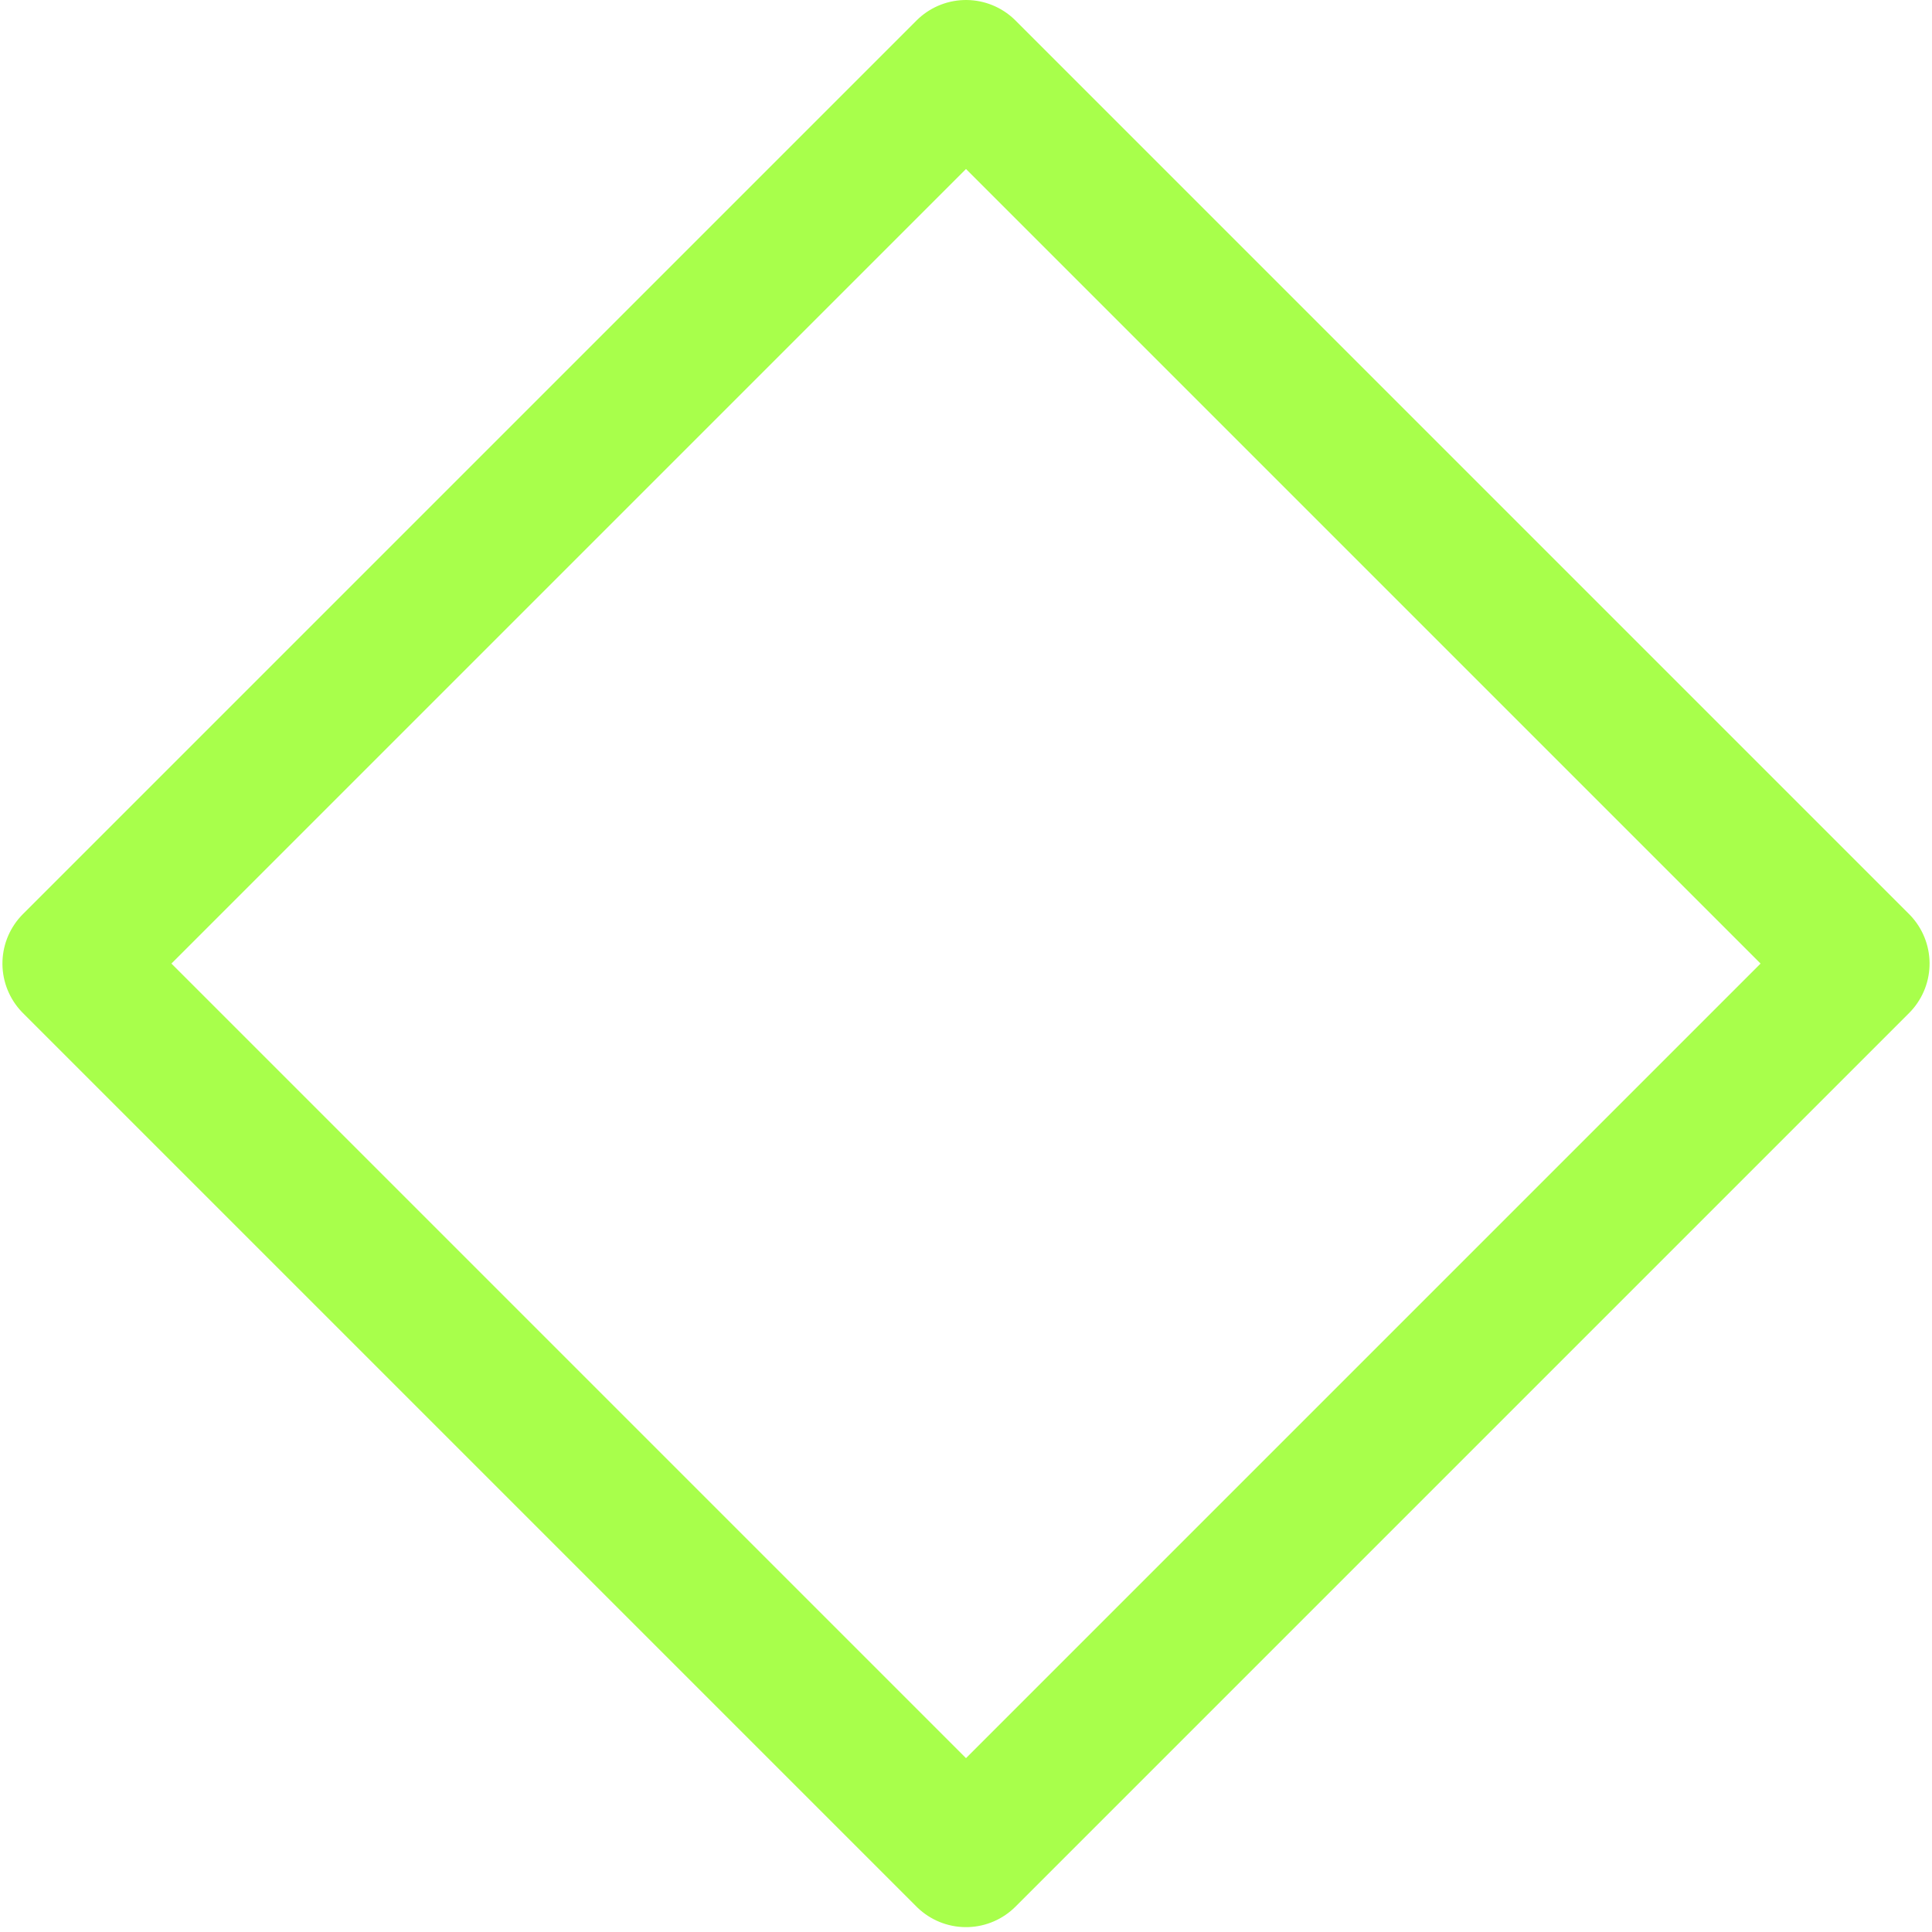 <?xml version="1.0" encoding="UTF-8"?> <svg xmlns="http://www.w3.org/2000/svg" width="138" height="138" viewBox="0 0 138 138" fill="none"> <rect x="69" y="5" width="90.264" height="90.264" transform="rotate(45 69 5)" stroke="#A8FF4B" stroke-width="10" stroke-linejoin="round"></rect> </svg> 